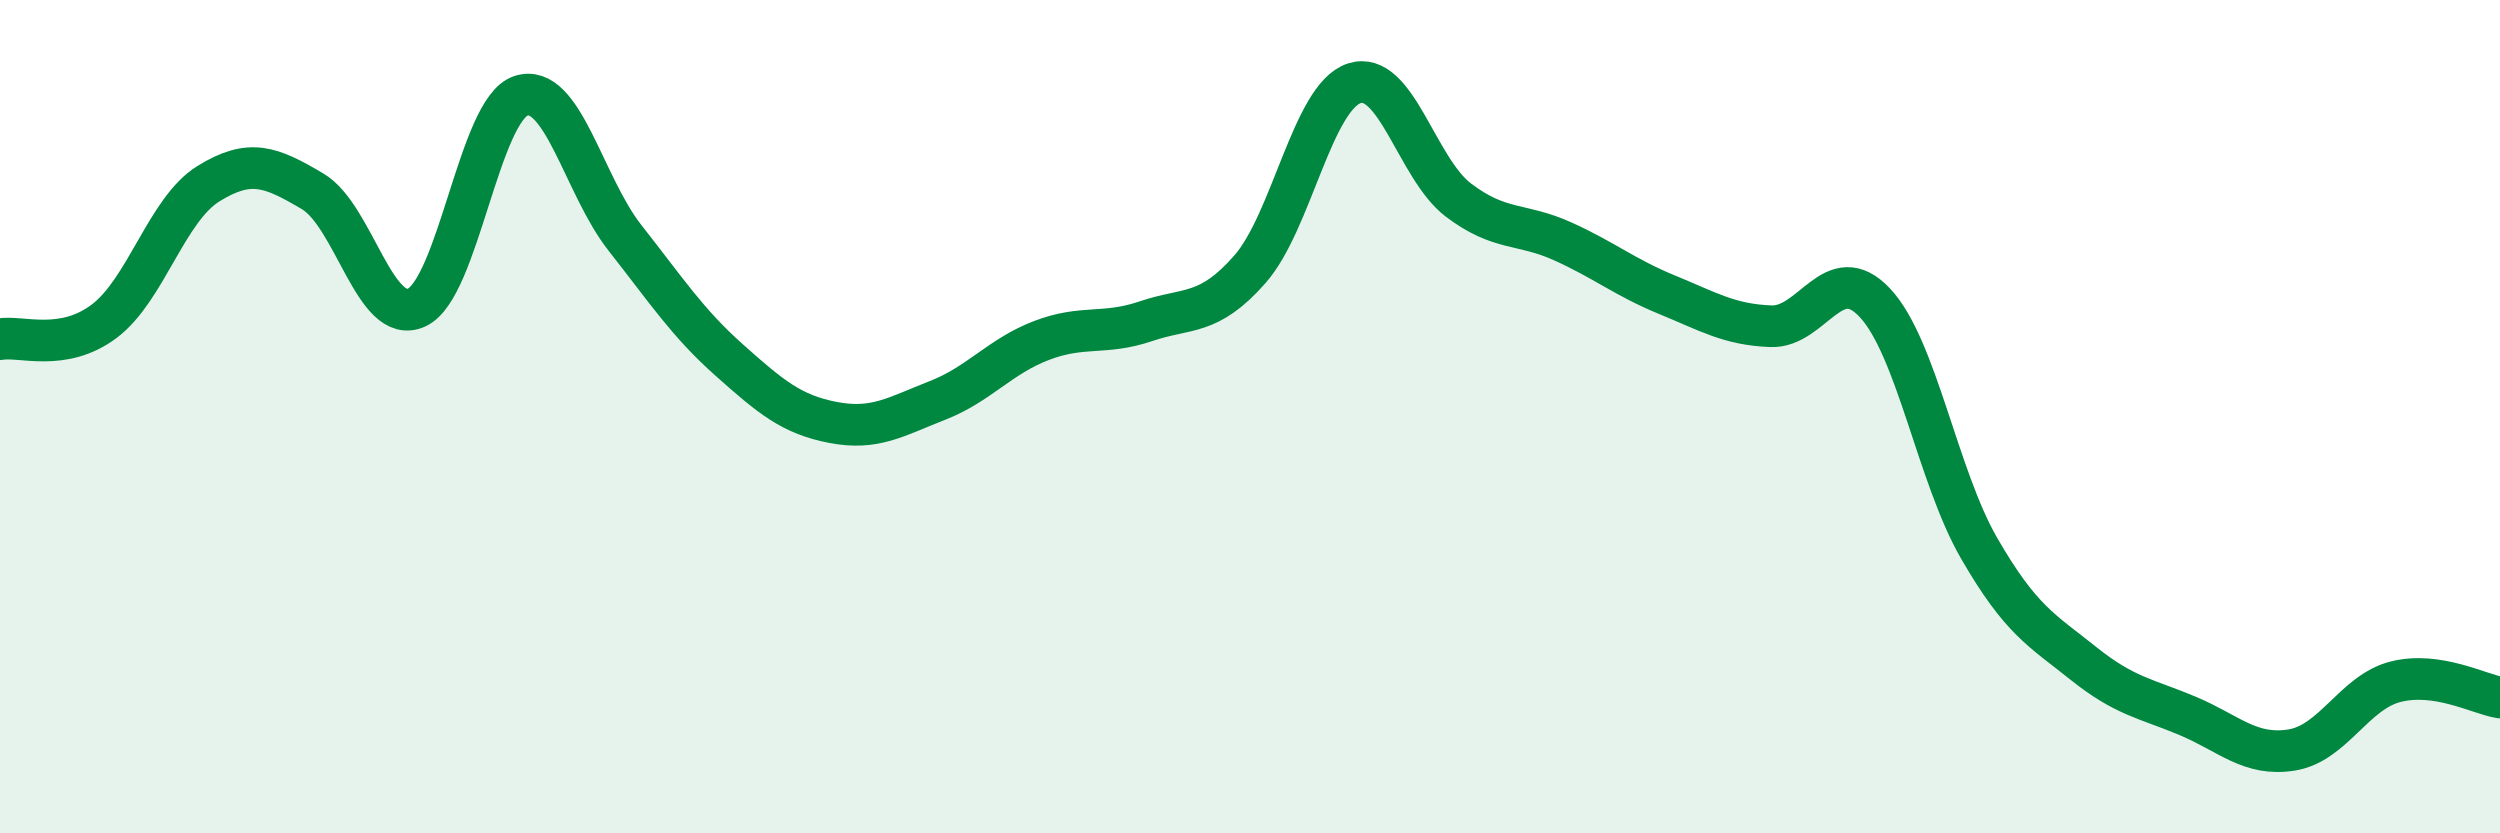 
    <svg width="60" height="20" viewBox="0 0 60 20" xmlns="http://www.w3.org/2000/svg">
      <path
        d="M 0,8.14 C 0.5,8.05 1.5,8.46 2.5,7.71 C 3.5,6.96 4,5.03 5,4.41 C 6,3.79 6.5,4 7.5,4.59 C 8.5,5.18 9,7.84 10,7.38 C 11,6.92 11.5,2.63 12.5,2.3 C 13.5,1.97 14,4.44 15,5.71 C 16,6.98 16.5,7.75 17.5,8.64 C 18.5,9.53 19,9.95 20,10.14 C 21,10.33 21.5,10 22.5,9.61 C 23.5,9.22 24,8.55 25,8.17 C 26,7.79 26.5,8.05 27.5,7.71 C 28.5,7.37 29,7.6 30,6.46 C 31,5.32 31.5,2.33 32.5,2 C 33.5,1.67 34,4.04 35,4.8 C 36,5.56 36.5,5.34 37.5,5.79 C 38.5,6.24 39,6.66 40,7.07 C 41,7.48 41.5,7.79 42.5,7.83 C 43.5,7.87 44,6.2 45,7.27 C 46,8.34 46.5,11.43 47.5,13.16 C 48.5,14.89 49,15.12 50,15.92 C 51,16.72 51.5,16.76 52.5,17.18 C 53.5,17.6 54,18.16 55,18 C 56,17.84 56.5,16.61 57.5,16.36 C 58.5,16.11 59.5,16.66 60,16.74L60 20L0 20Z"
        fill="#008740"
        opacity="0.1"
        stroke-linecap="round"
        stroke-linejoin="round"
      />
      <path
        d="M 0,8.14 C 0.5,8.05 1.5,8.46 2.5,7.71 C 3.5,6.96 4,5.03 5,4.41 C 6,3.79 6.5,4 7.5,4.59 C 8.5,5.18 9,7.84 10,7.38 C 11,6.92 11.5,2.63 12.5,2.3 C 13.5,1.97 14,4.44 15,5.71 C 16,6.98 16.5,7.75 17.5,8.64 C 18.5,9.53 19,9.95 20,10.14 C 21,10.33 21.5,10 22.5,9.61 C 23.5,9.22 24,8.55 25,8.17 C 26,7.79 26.5,8.05 27.5,7.71 C 28.5,7.37 29,7.6 30,6.46 C 31,5.32 31.5,2.33 32.5,2 C 33.5,1.67 34,4.04 35,4.8 C 36,5.56 36.5,5.34 37.5,5.79 C 38.5,6.24 39,6.66 40,7.07 C 41,7.48 41.5,7.79 42.5,7.83 C 43.5,7.87 44,6.2 45,7.27 C 46,8.34 46.5,11.43 47.5,13.16 C 48.5,14.89 49,15.12 50,15.92 C 51,16.72 51.5,16.76 52.5,17.18 C 53.5,17.6 54,18.16 55,18 C 56,17.84 56.5,16.61 57.5,16.36 C 58.5,16.11 59.5,16.66 60,16.74"
        stroke="#008740"
        stroke-width="1"
        fill="none"
        stroke-linecap="round"
        stroke-linejoin="round"
      />
    </svg>
  
